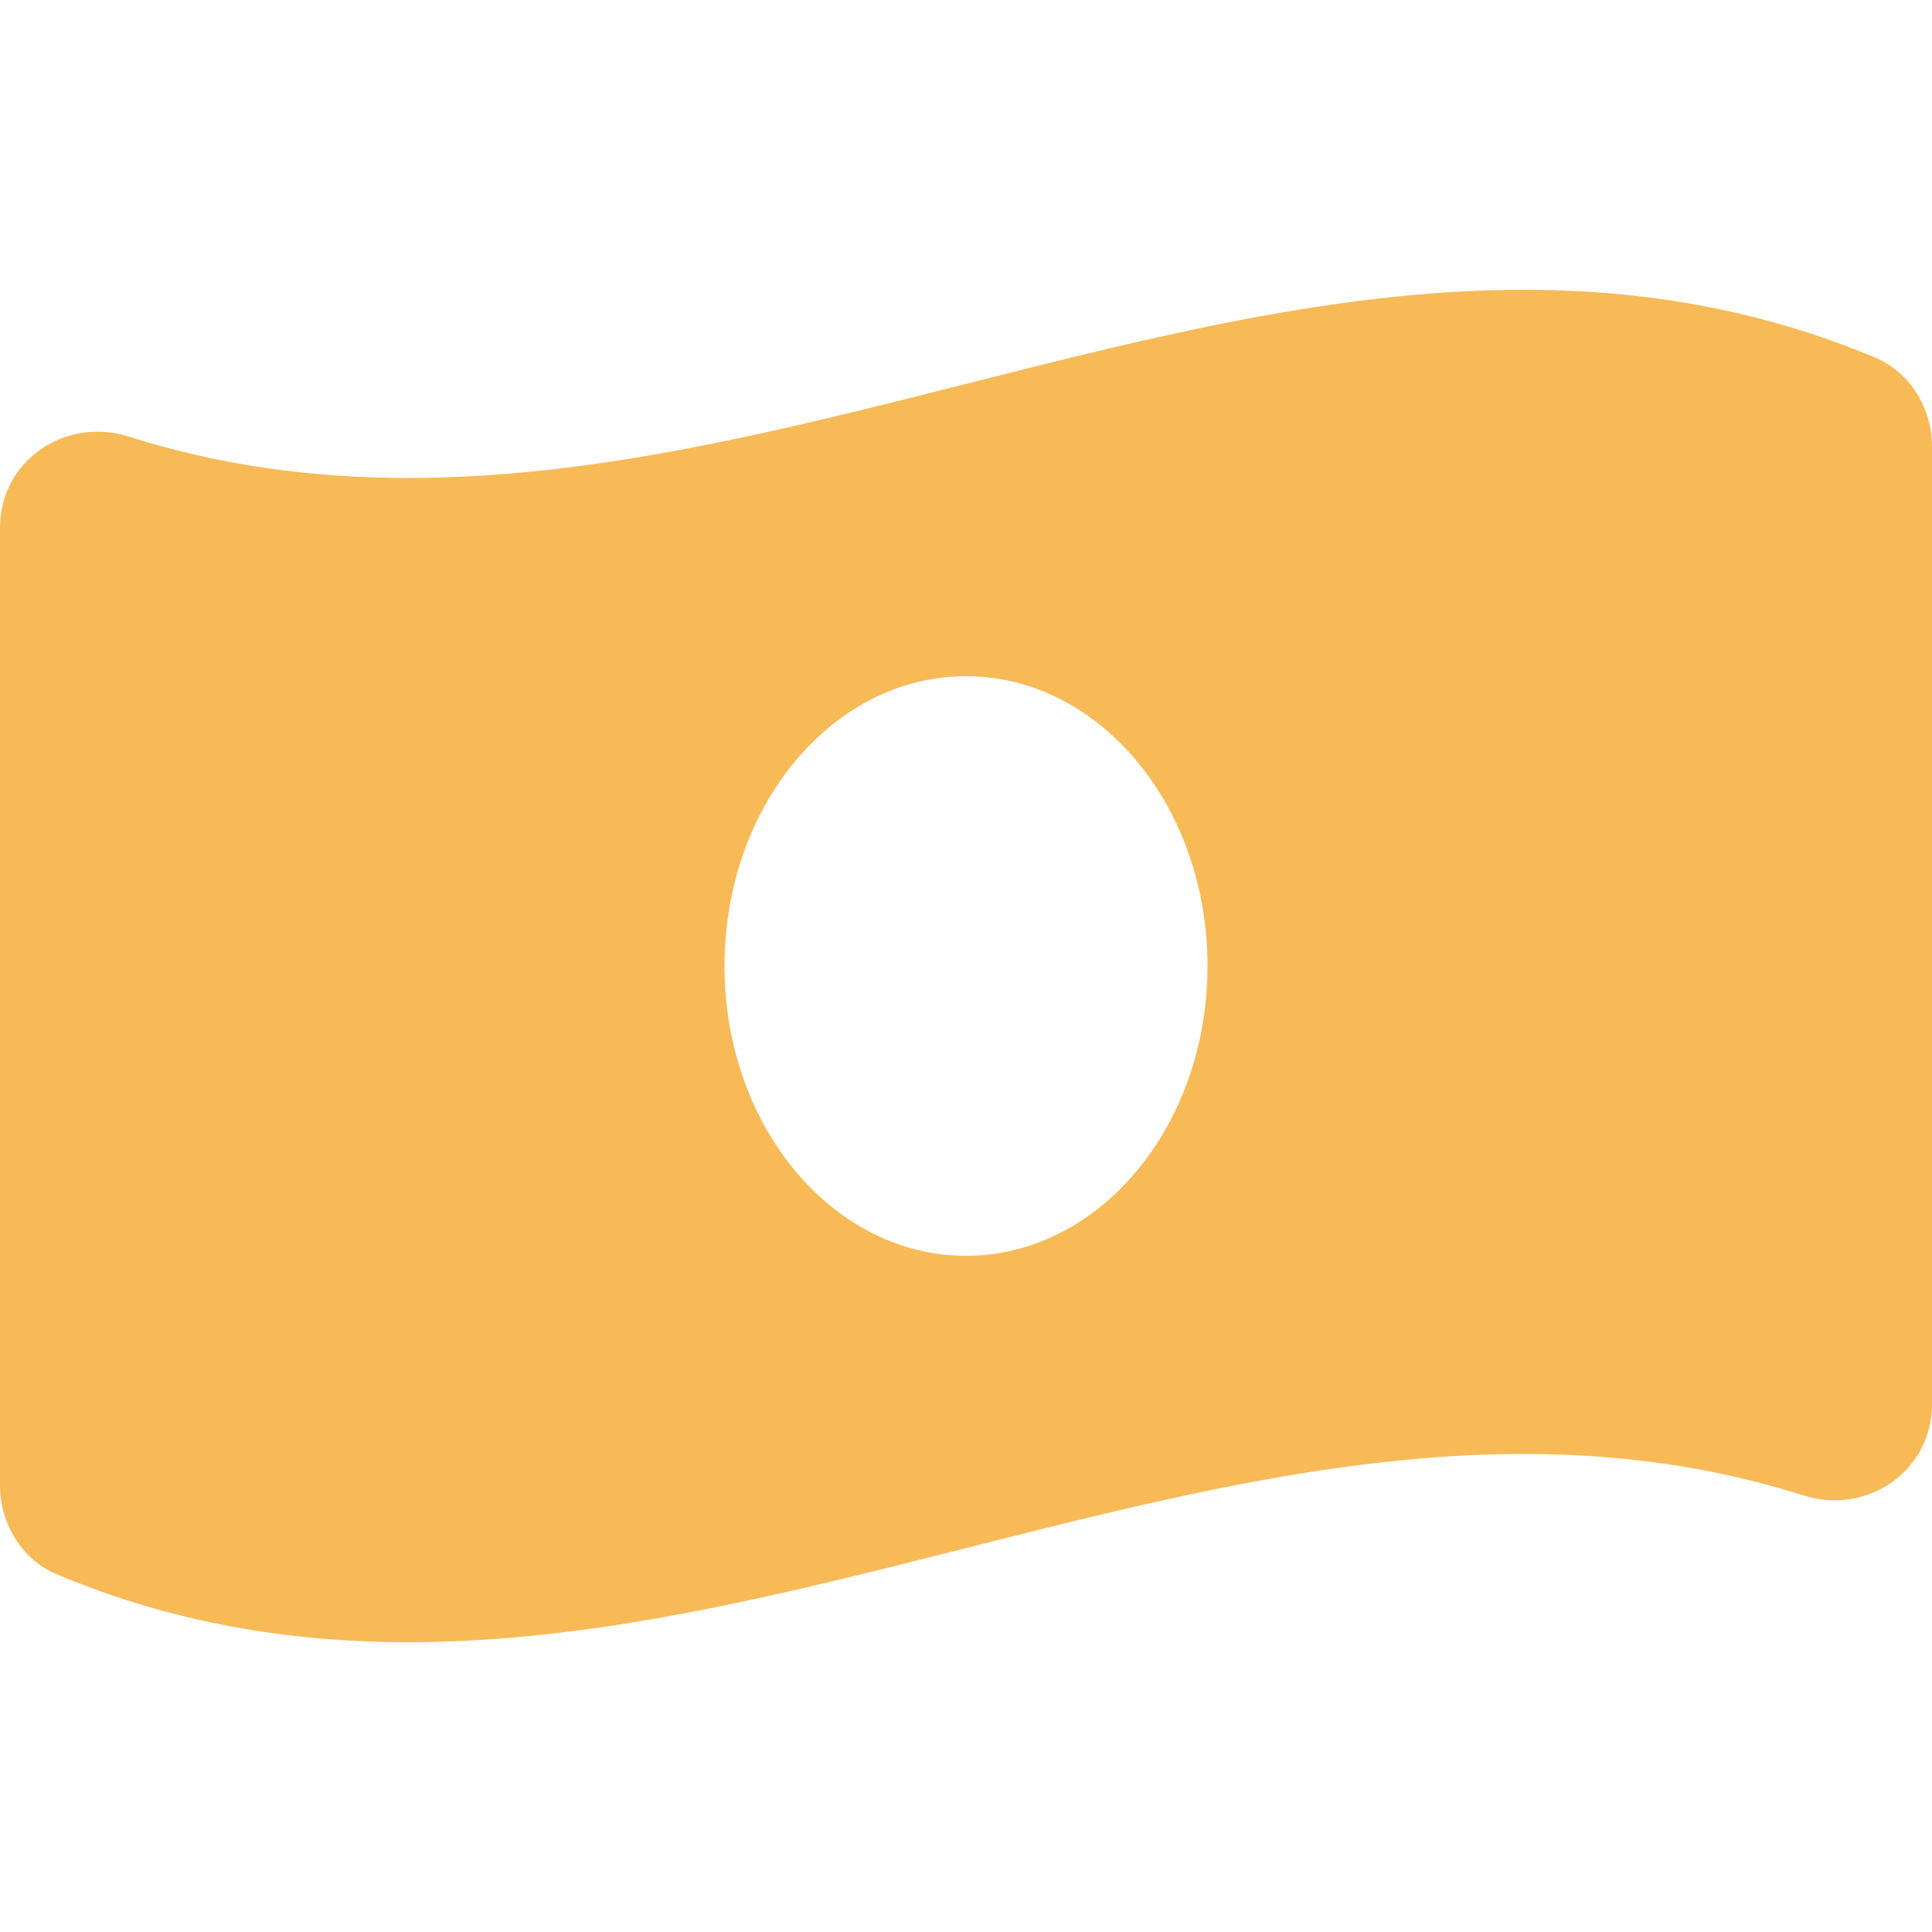 <svg width="25" height="25" viewBox="0 0 25 25" fill="none" xmlns="http://www.w3.org/2000/svg">
<g clip-path="url(#clip0_271_528)">
<path d="M24.264 4.627C22.749 3.992 21.232 3.75 19.717 3.75C14.905 3.75 10.095 6.185 5.283 6.185C4.077 6.185 2.871 6.032 1.664 5.649C1.529 5.606 1.393 5.586 1.26 5.586C0.588 5.586 0 6.106 0 6.829V19.221C0 19.715 0.282 20.182 0.736 20.372C2.251 21.008 3.768 21.25 5.283 21.25C10.095 21.25 14.906 18.814 19.717 18.814C20.924 18.814 22.13 18.968 23.336 19.35C23.472 19.393 23.608 19.414 23.741 19.414C24.413 19.414 25 18.893 25 18.171V5.779C25 5.285 24.718 4.818 24.264 4.627ZM12.5 16.25C10.774 16.25 9.375 14.571 9.375 12.5C9.375 10.429 10.774 8.75 12.5 8.75C14.226 8.75 15.625 10.429 15.625 12.5C15.625 14.572 14.225 16.25 12.5 16.25Z" fill="#F7BA57"/>
</g>
<defs>
<clipPath id="clip0_271_528">
<rect width="25" height="25" fill="white"/>
</clipPath>
</defs>
</svg>

